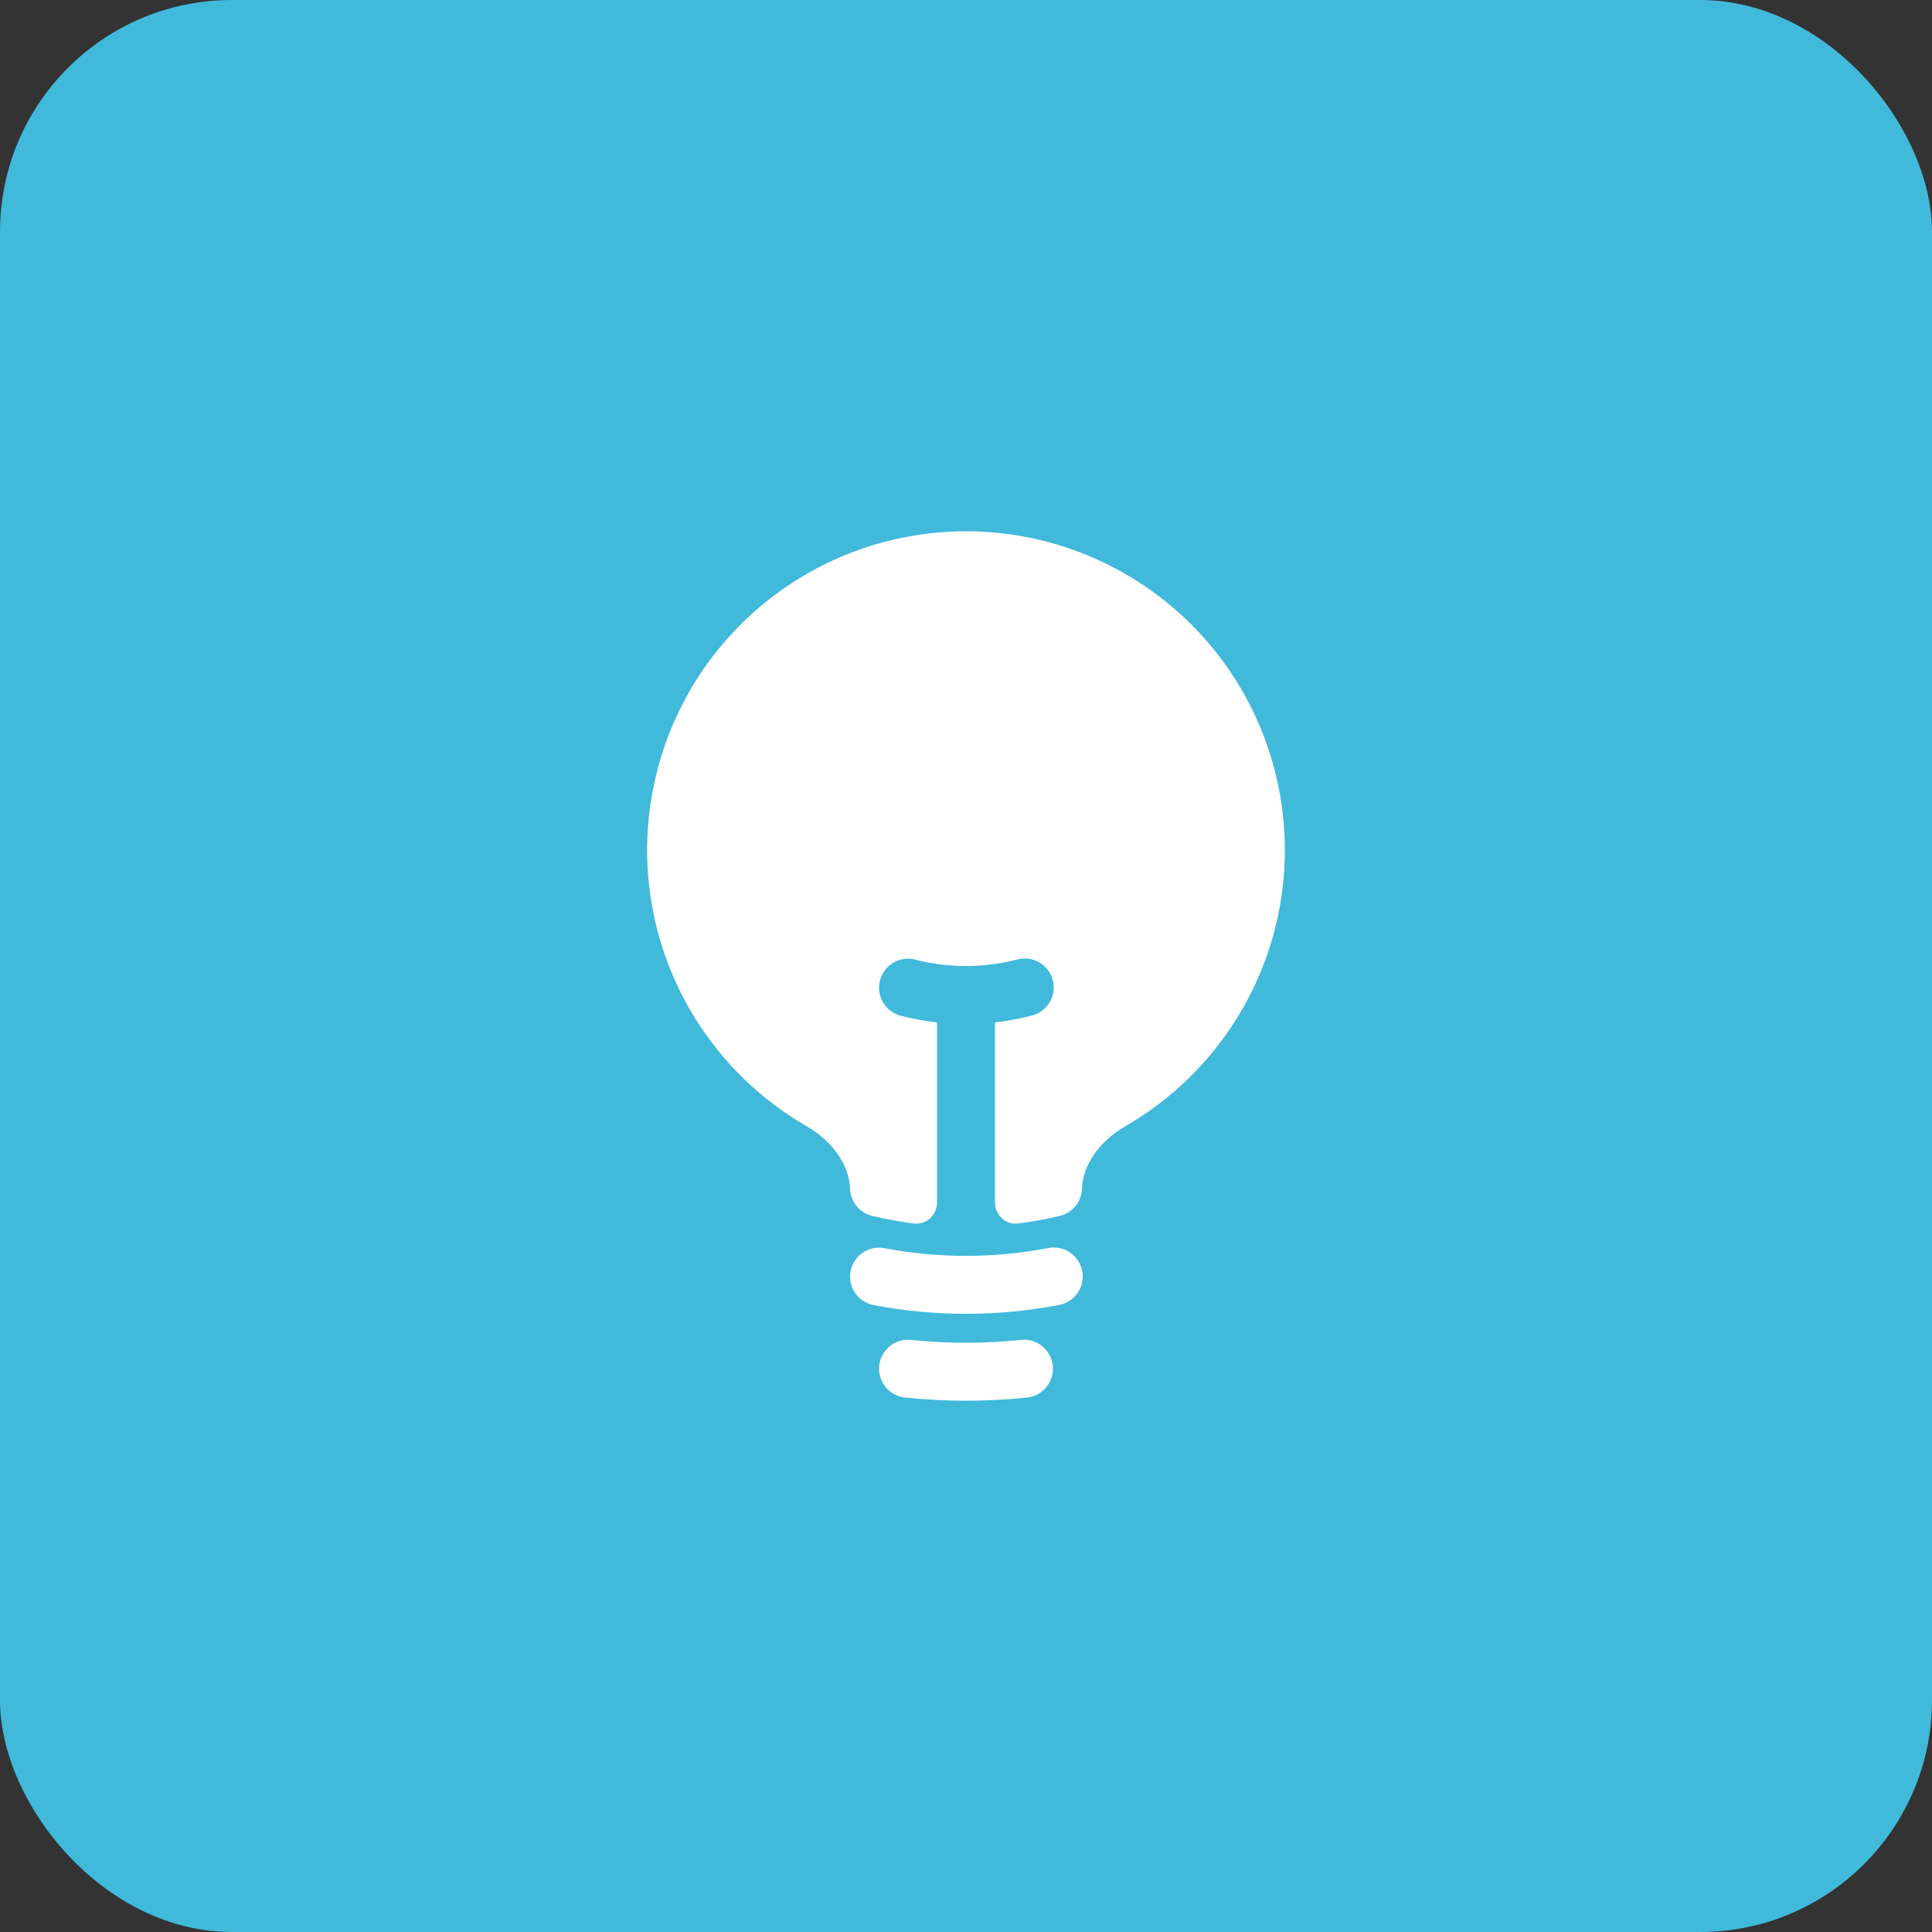 <svg xmlns="http://www.w3.org/2000/svg" width="50" height="50" viewBox="0 0 50 50" fill="none"><rect x="0" y="0" width="50" height="50" fill="#333333" stroke="none"/><rect width="50" height="50" rx="6" fill="#41B9DB"></rect><path d="M25 13.75C23.184 13.75 21.419 14.348 19.979 15.453C18.538 16.557 17.502 18.106 17.031 19.859C16.559 21.613 16.68 23.472 17.373 25.15C18.066 26.828 19.294 28.23 20.865 29.14C21.551 29.538 21.98 30.148 21.999 30.763C22.004 30.928 22.064 31.086 22.168 31.214C22.272 31.341 22.416 31.431 22.576 31.469C22.928 31.552 23.286 31.617 23.65 31.664C23.973 31.705 24.25 31.446 24.25 31.12V26.459C23.934 26.424 23.621 26.367 23.313 26.288C23.218 26.263 23.128 26.22 23.049 26.161C22.97 26.102 22.904 26.028 22.854 25.943C22.804 25.858 22.771 25.764 22.757 25.667C22.743 25.569 22.749 25.47 22.773 25.375C22.798 25.279 22.841 25.189 22.9 25.111C22.959 25.032 23.034 24.966 23.118 24.916C23.203 24.866 23.297 24.833 23.395 24.819C23.492 24.805 23.591 24.81 23.687 24.835C24.548 25.057 25.452 25.057 26.313 24.835C26.409 24.807 26.51 24.799 26.61 24.811C26.709 24.823 26.805 24.855 26.893 24.904C26.98 24.954 27.056 25.021 27.117 25.101C27.178 25.18 27.222 25.271 27.247 25.369C27.272 25.466 27.277 25.567 27.262 25.666C27.248 25.765 27.213 25.86 27.161 25.946C27.109 26.032 27.04 26.106 26.958 26.165C26.877 26.223 26.785 26.265 26.687 26.287C26.379 26.366 26.066 26.424 25.75 26.459V31.119C25.75 31.446 26.027 31.705 26.35 31.664C26.714 31.617 27.072 31.552 27.424 31.469C27.584 31.431 27.728 31.341 27.832 31.214C27.936 31.086 27.996 30.928 28.001 30.763C28.021 30.148 28.449 29.538 29.135 29.14C30.706 28.23 31.933 26.828 32.627 25.15C33.32 23.472 33.44 21.613 32.969 19.859C32.498 18.106 31.462 16.557 30.021 15.453C28.58 14.348 26.815 13.75 25 13.75Z" fill="white"></path><path fill-rule="evenodd" clip-rule="evenodd" d="M22.013 32.9C22.031 32.803 22.069 32.711 22.123 32.629C22.177 32.546 22.246 32.475 22.328 32.42C22.409 32.364 22.501 32.325 22.597 32.305C22.694 32.285 22.793 32.285 22.89 32.303C24.284 32.568 25.716 32.568 27.11 32.303C27.208 32.281 27.309 32.28 27.408 32.298C27.507 32.316 27.601 32.354 27.684 32.409C27.768 32.465 27.84 32.536 27.895 32.62C27.951 32.703 27.989 32.797 28.008 32.895C28.027 32.994 28.026 33.095 28.005 33.193C27.983 33.291 27.943 33.384 27.885 33.466C27.828 33.548 27.754 33.618 27.669 33.671C27.584 33.724 27.489 33.76 27.39 33.776C25.811 34.076 24.189 34.076 22.61 33.776C22.415 33.739 22.242 33.626 22.13 33.462C22.018 33.297 21.976 33.095 22.013 32.9ZM22.754 35.344C22.764 35.246 22.794 35.151 22.841 35.064C22.888 34.978 22.951 34.901 23.028 34.839C23.104 34.777 23.192 34.731 23.287 34.703C23.381 34.675 23.48 34.666 23.578 34.676C24.523 34.775 25.477 34.775 26.422 34.676C26.62 34.655 26.818 34.714 26.972 34.839C27.127 34.965 27.225 35.146 27.246 35.344C27.267 35.542 27.208 35.74 27.083 35.894C26.957 36.049 26.776 36.147 26.578 36.168C25.529 36.278 24.471 36.278 23.422 36.168C23.324 36.158 23.229 36.128 23.142 36.081C23.056 36.034 22.979 35.971 22.917 35.894C22.855 35.818 22.809 35.73 22.781 35.635C22.753 35.541 22.744 35.442 22.754 35.344Z" fill="white"></path></svg>